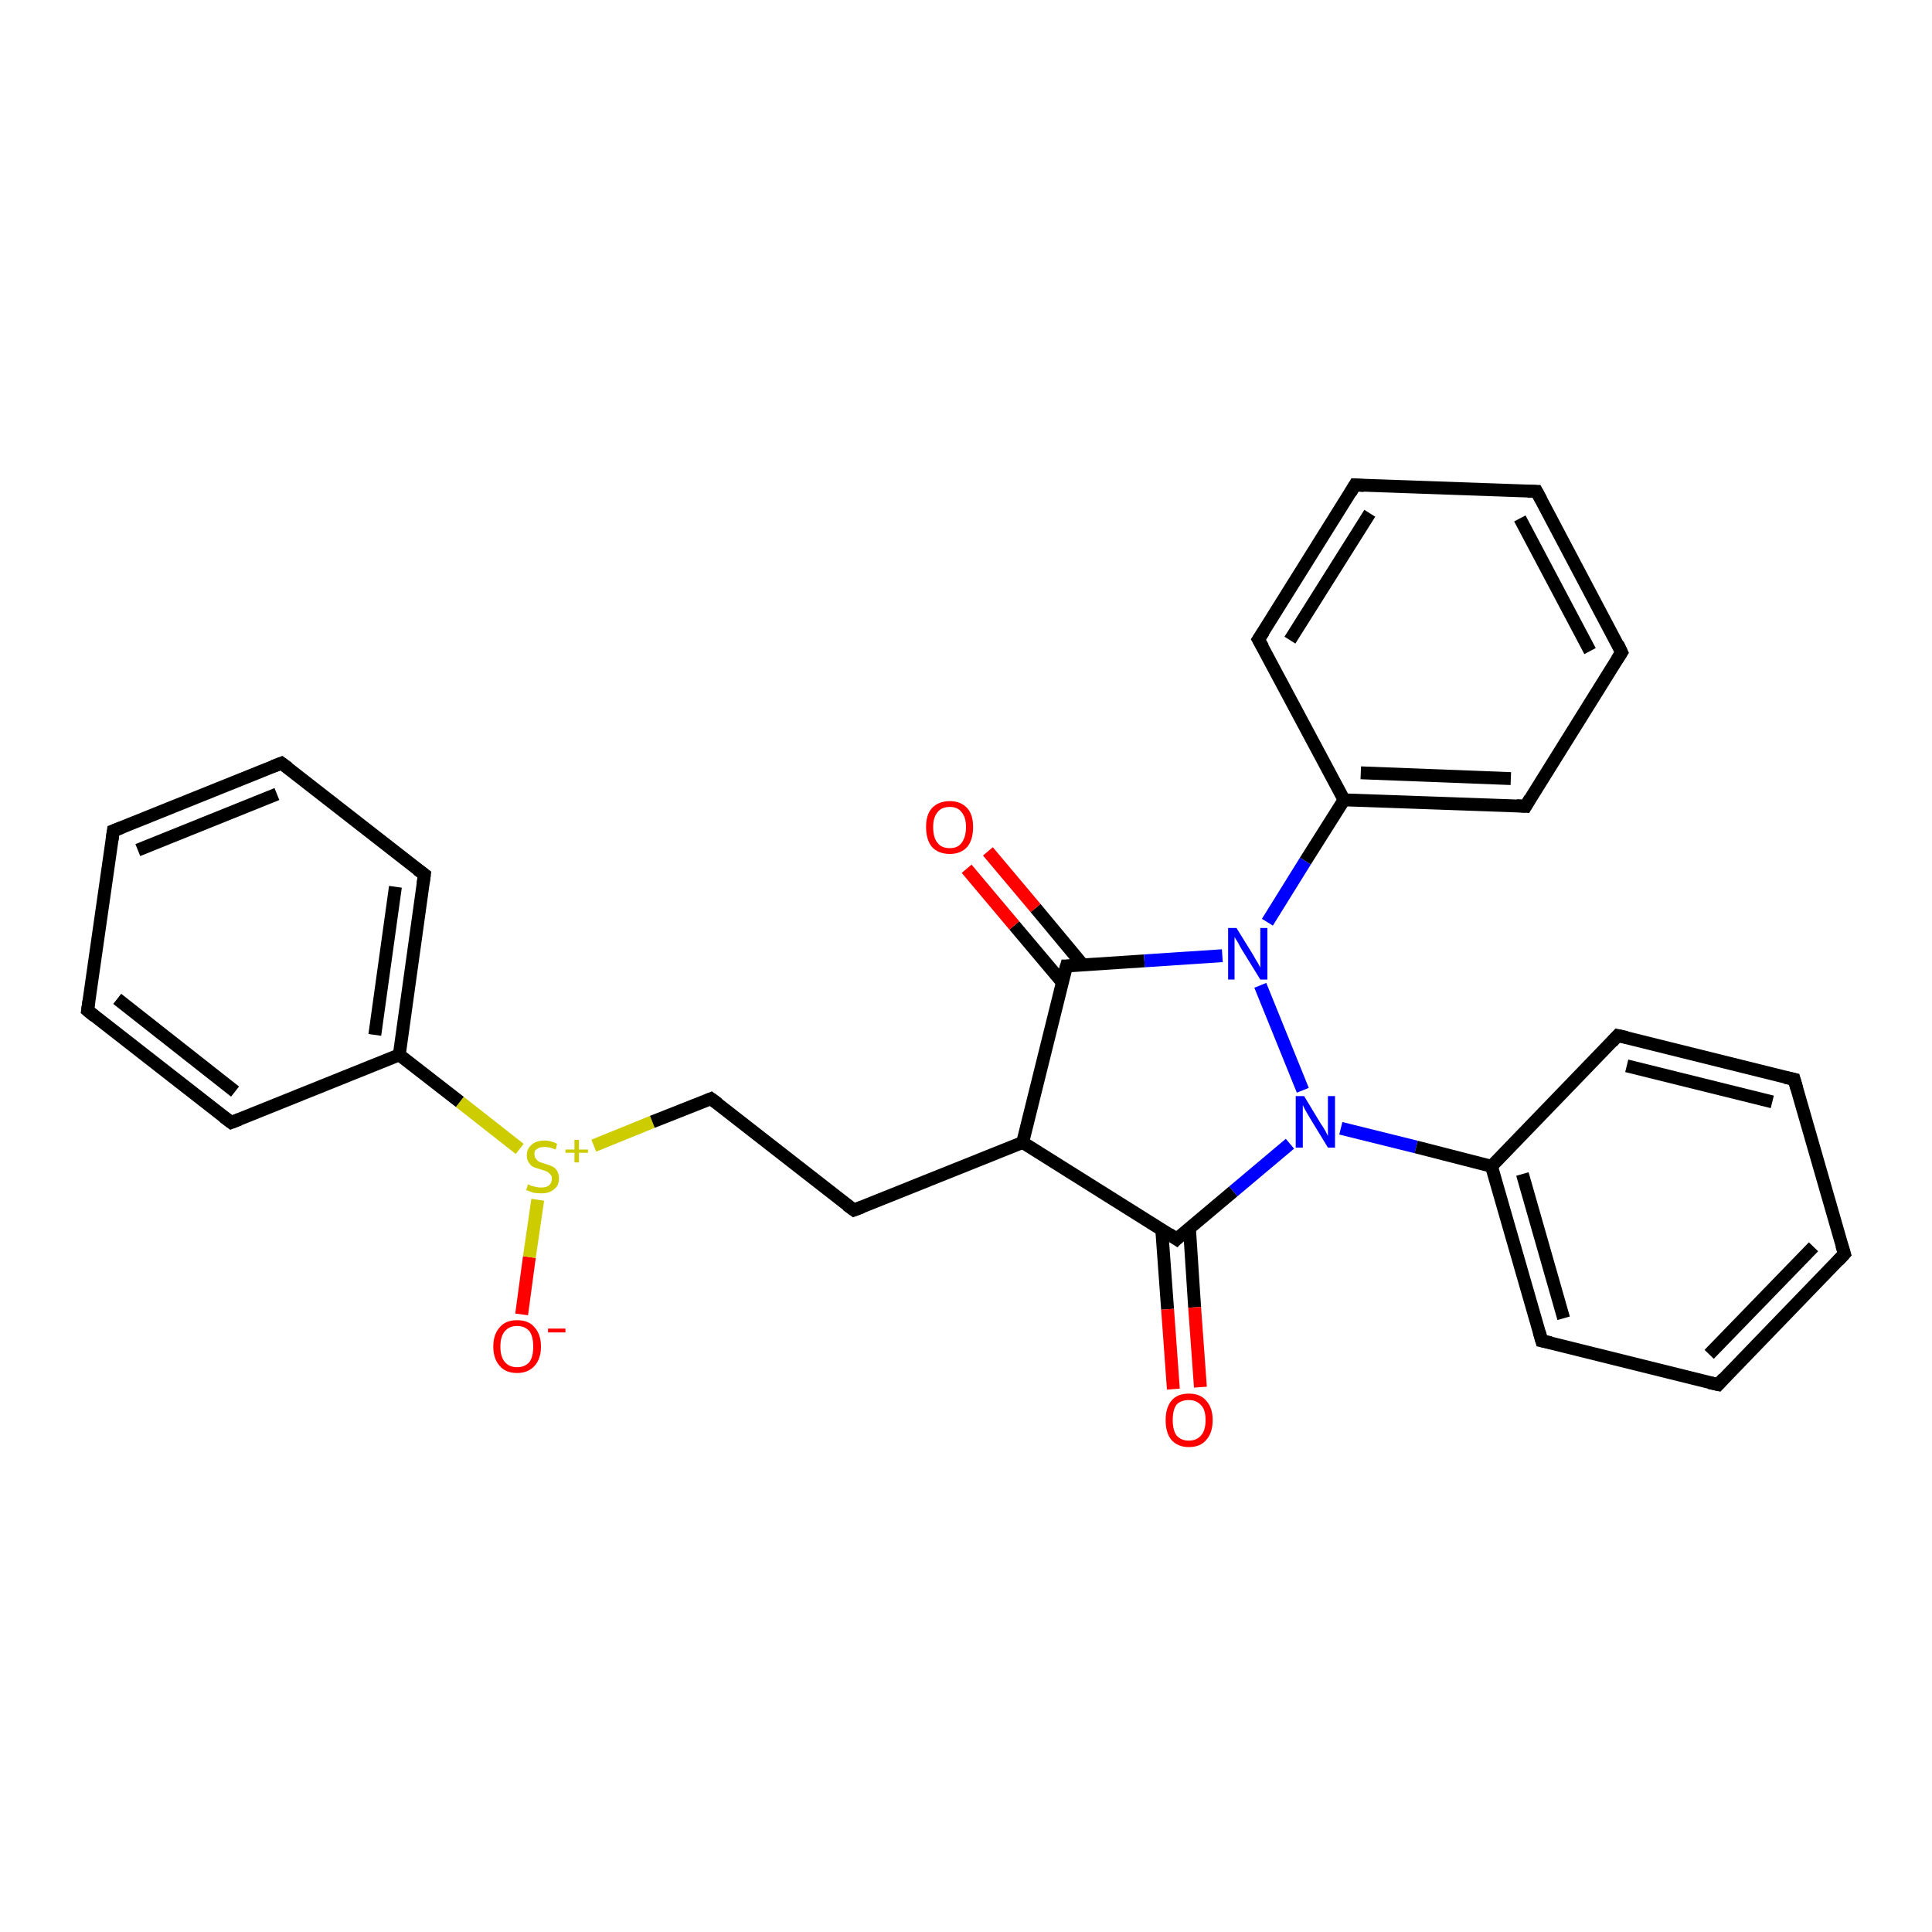 <?xml version='1.0' encoding='iso-8859-1'?>
<svg version='1.1' baseProfile='full'
              xmlns='http://www.w3.org/2000/svg'
                      xmlns:rdkit='http://www.rdkit.org/xml'
                      xmlns:xlink='http://www.w3.org/1999/xlink'
                  xml:space='preserve'
width='300px' height='300px' viewBox='0 0 300 300'>
<!-- END OF HEADER -->
<rect style='opacity:1.0;fill:#FFFFFF;stroke:none' width='300.0' height='300.0' x='0.0' y='0.0'> </rect>
<path class='bond-0 atom-0 atom-1' d='M 81.0,204.1 L 82.2,195.2' style='fill:none;fill-rule:evenodd;stroke:#FF0000;stroke-width:2.0px;stroke-linecap:butt;stroke-linejoin:miter;stroke-opacity:1' />
<path class='bond-0 atom-0 atom-1' d='M 82.2,195.2 L 83.5,186.3' style='fill:none;fill-rule:evenodd;stroke:#CCCC00;stroke-width:2.0px;stroke-linecap:butt;stroke-linejoin:miter;stroke-opacity:1' />
<path class='bond-1 atom-1 atom-2' d='M 92.2,177.9 L 101.3,174.2' style='fill:none;fill-rule:evenodd;stroke:#CCCC00;stroke-width:2.0px;stroke-linecap:butt;stroke-linejoin:miter;stroke-opacity:1' />
<path class='bond-1 atom-1 atom-2' d='M 101.3,174.2 L 110.4,170.6' style='fill:none;fill-rule:evenodd;stroke:#000000;stroke-width:2.0px;stroke-linecap:butt;stroke-linejoin:miter;stroke-opacity:1' />
<path class='bond-2 atom-2 atom-3' d='M 110.4,170.6 L 132.6,187.9' style='fill:none;fill-rule:evenodd;stroke:#000000;stroke-width:2.0px;stroke-linecap:butt;stroke-linejoin:miter;stroke-opacity:1' />
<path class='bond-3 atom-3 atom-4' d='M 132.6,187.9 L 158.8,177.4' style='fill:none;fill-rule:evenodd;stroke:#000000;stroke-width:2.0px;stroke-linecap:butt;stroke-linejoin:miter;stroke-opacity:1' />
<path class='bond-4 atom-4 atom-5' d='M 158.8,177.4 L 165.6,150.0' style='fill:none;fill-rule:evenodd;stroke:#000000;stroke-width:2.0px;stroke-linecap:butt;stroke-linejoin:miter;stroke-opacity:1' />
<path class='bond-5 atom-5 atom-6' d='M 168.2,149.9 L 160.8,141.0' style='fill:none;fill-rule:evenodd;stroke:#000000;stroke-width:2.0px;stroke-linecap:butt;stroke-linejoin:miter;stroke-opacity:1' />
<path class='bond-5 atom-5 atom-6' d='M 160.8,141.0 L 153.4,132.2' style='fill:none;fill-rule:evenodd;stroke:#FF0000;stroke-width:2.0px;stroke-linecap:butt;stroke-linejoin:miter;stroke-opacity:1' />
<path class='bond-5 atom-5 atom-6' d='M 165.0,152.6 L 157.5,143.7' style='fill:none;fill-rule:evenodd;stroke:#000000;stroke-width:2.0px;stroke-linecap:butt;stroke-linejoin:miter;stroke-opacity:1' />
<path class='bond-5 atom-5 atom-6' d='M 157.5,143.7 L 150.1,134.9' style='fill:none;fill-rule:evenodd;stroke:#FF0000;stroke-width:2.0px;stroke-linecap:butt;stroke-linejoin:miter;stroke-opacity:1' />
<path class='bond-6 atom-5 atom-7' d='M 165.6,150.0 L 177.7,149.2' style='fill:none;fill-rule:evenodd;stroke:#000000;stroke-width:2.0px;stroke-linecap:butt;stroke-linejoin:miter;stroke-opacity:1' />
<path class='bond-6 atom-5 atom-7' d='M 177.7,149.2 L 189.8,148.4' style='fill:none;fill-rule:evenodd;stroke:#0000FF;stroke-width:2.0px;stroke-linecap:butt;stroke-linejoin:miter;stroke-opacity:1' />
<path class='bond-7 atom-7 atom-8' d='M 195.7,153.0 L 202.3,169.3' style='fill:none;fill-rule:evenodd;stroke:#0000FF;stroke-width:2.0px;stroke-linecap:butt;stroke-linejoin:miter;stroke-opacity:1' />
<path class='bond-8 atom-8 atom-9' d='M 200.3,177.6 L 191.5,185.0' style='fill:none;fill-rule:evenodd;stroke:#0000FF;stroke-width:2.0px;stroke-linecap:butt;stroke-linejoin:miter;stroke-opacity:1' />
<path class='bond-8 atom-8 atom-9' d='M 191.5,185.0 L 182.7,192.4' style='fill:none;fill-rule:evenodd;stroke:#000000;stroke-width:2.0px;stroke-linecap:butt;stroke-linejoin:miter;stroke-opacity:1' />
<path class='bond-9 atom-9 atom-10' d='M 180.4,191.0 L 181.3,203.3' style='fill:none;fill-rule:evenodd;stroke:#000000;stroke-width:2.0px;stroke-linecap:butt;stroke-linejoin:miter;stroke-opacity:1' />
<path class='bond-9 atom-9 atom-10' d='M 181.3,203.3 L 182.2,215.7' style='fill:none;fill-rule:evenodd;stroke:#FF0000;stroke-width:2.0px;stroke-linecap:butt;stroke-linejoin:miter;stroke-opacity:1' />
<path class='bond-9 atom-9 atom-10' d='M 184.7,190.7 L 185.5,203.0' style='fill:none;fill-rule:evenodd;stroke:#000000;stroke-width:2.0px;stroke-linecap:butt;stroke-linejoin:miter;stroke-opacity:1' />
<path class='bond-9 atom-9 atom-10' d='M 185.5,203.0 L 186.4,215.4' style='fill:none;fill-rule:evenodd;stroke:#FF0000;stroke-width:2.0px;stroke-linecap:butt;stroke-linejoin:miter;stroke-opacity:1' />
<path class='bond-10 atom-8 atom-11' d='M 208.2,175.2 L 219.9,178.1' style='fill:none;fill-rule:evenodd;stroke:#0000FF;stroke-width:2.0px;stroke-linecap:butt;stroke-linejoin:miter;stroke-opacity:1' />
<path class='bond-10 atom-8 atom-11' d='M 219.9,178.1 L 231.6,181.1' style='fill:none;fill-rule:evenodd;stroke:#000000;stroke-width:2.0px;stroke-linecap:butt;stroke-linejoin:miter;stroke-opacity:1' />
<path class='bond-11 atom-11 atom-12' d='M 231.6,181.1 L 239.4,208.2' style='fill:none;fill-rule:evenodd;stroke:#000000;stroke-width:2.0px;stroke-linecap:butt;stroke-linejoin:miter;stroke-opacity:1' />
<path class='bond-11 atom-11 atom-12' d='M 236.4,182.3 L 242.8,204.7' style='fill:none;fill-rule:evenodd;stroke:#000000;stroke-width:2.0px;stroke-linecap:butt;stroke-linejoin:miter;stroke-opacity:1' />
<path class='bond-12 atom-12 atom-13' d='M 239.4,208.2 L 266.8,215.0' style='fill:none;fill-rule:evenodd;stroke:#000000;stroke-width:2.0px;stroke-linecap:butt;stroke-linejoin:miter;stroke-opacity:1' />
<path class='bond-13 atom-13 atom-14' d='M 266.8,215.0 L 286.4,194.7' style='fill:none;fill-rule:evenodd;stroke:#000000;stroke-width:2.0px;stroke-linecap:butt;stroke-linejoin:miter;stroke-opacity:1' />
<path class='bond-13 atom-13 atom-14' d='M 265.4,210.3 L 281.6,193.6' style='fill:none;fill-rule:evenodd;stroke:#000000;stroke-width:2.0px;stroke-linecap:butt;stroke-linejoin:miter;stroke-opacity:1' />
<path class='bond-14 atom-14 atom-15' d='M 286.4,194.7 L 278.6,167.6' style='fill:none;fill-rule:evenodd;stroke:#000000;stroke-width:2.0px;stroke-linecap:butt;stroke-linejoin:miter;stroke-opacity:1' />
<path class='bond-15 atom-15 atom-16' d='M 278.6,167.6 L 251.2,160.8' style='fill:none;fill-rule:evenodd;stroke:#000000;stroke-width:2.0px;stroke-linecap:butt;stroke-linejoin:miter;stroke-opacity:1' />
<path class='bond-15 atom-15 atom-16' d='M 275.2,171.1 L 252.6,165.5' style='fill:none;fill-rule:evenodd;stroke:#000000;stroke-width:2.0px;stroke-linecap:butt;stroke-linejoin:miter;stroke-opacity:1' />
<path class='bond-16 atom-7 atom-17' d='M 196.8,143.2 L 202.7,133.7' style='fill:none;fill-rule:evenodd;stroke:#0000FF;stroke-width:2.0px;stroke-linecap:butt;stroke-linejoin:miter;stroke-opacity:1' />
<path class='bond-16 atom-7 atom-17' d='M 202.7,133.7 L 208.7,124.2' style='fill:none;fill-rule:evenodd;stroke:#000000;stroke-width:2.0px;stroke-linecap:butt;stroke-linejoin:miter;stroke-opacity:1' />
<path class='bond-17 atom-17 atom-18' d='M 208.7,124.2 L 236.9,125.2' style='fill:none;fill-rule:evenodd;stroke:#000000;stroke-width:2.0px;stroke-linecap:butt;stroke-linejoin:miter;stroke-opacity:1' />
<path class='bond-17 atom-17 atom-18' d='M 211.3,120.0 L 234.6,120.9' style='fill:none;fill-rule:evenodd;stroke:#000000;stroke-width:2.0px;stroke-linecap:butt;stroke-linejoin:miter;stroke-opacity:1' />
<path class='bond-18 atom-18 atom-19' d='M 236.9,125.2 L 251.8,101.3' style='fill:none;fill-rule:evenodd;stroke:#000000;stroke-width:2.0px;stroke-linecap:butt;stroke-linejoin:miter;stroke-opacity:1' />
<path class='bond-19 atom-19 atom-20' d='M 251.8,101.3 L 238.6,76.3' style='fill:none;fill-rule:evenodd;stroke:#000000;stroke-width:2.0px;stroke-linecap:butt;stroke-linejoin:miter;stroke-opacity:1' />
<path class='bond-19 atom-19 atom-20' d='M 246.9,101.1 L 236.0,80.5' style='fill:none;fill-rule:evenodd;stroke:#000000;stroke-width:2.0px;stroke-linecap:butt;stroke-linejoin:miter;stroke-opacity:1' />
<path class='bond-20 atom-20 atom-21' d='M 238.6,76.3 L 210.4,75.3' style='fill:none;fill-rule:evenodd;stroke:#000000;stroke-width:2.0px;stroke-linecap:butt;stroke-linejoin:miter;stroke-opacity:1' />
<path class='bond-21 atom-21 atom-22' d='M 210.4,75.3 L 195.4,99.3' style='fill:none;fill-rule:evenodd;stroke:#000000;stroke-width:2.0px;stroke-linecap:butt;stroke-linejoin:miter;stroke-opacity:1' />
<path class='bond-21 atom-21 atom-22' d='M 212.7,79.7 L 200.3,99.4' style='fill:none;fill-rule:evenodd;stroke:#000000;stroke-width:2.0px;stroke-linecap:butt;stroke-linejoin:miter;stroke-opacity:1' />
<path class='bond-22 atom-1 atom-23' d='M 80.7,178.4 L 71.4,171.1' style='fill:none;fill-rule:evenodd;stroke:#CCCC00;stroke-width:2.0px;stroke-linecap:butt;stroke-linejoin:miter;stroke-opacity:1' />
<path class='bond-22 atom-1 atom-23' d='M 71.4,171.1 L 62.0,163.8' style='fill:none;fill-rule:evenodd;stroke:#000000;stroke-width:2.0px;stroke-linecap:butt;stroke-linejoin:miter;stroke-opacity:1' />
<path class='bond-23 atom-23 atom-24' d='M 62.0,163.8 L 65.9,135.8' style='fill:none;fill-rule:evenodd;stroke:#000000;stroke-width:2.0px;stroke-linecap:butt;stroke-linejoin:miter;stroke-opacity:1' />
<path class='bond-23 atom-23 atom-24' d='M 58.2,160.7 L 61.4,137.7' style='fill:none;fill-rule:evenodd;stroke:#000000;stroke-width:2.0px;stroke-linecap:butt;stroke-linejoin:miter;stroke-opacity:1' />
<path class='bond-24 atom-24 atom-25' d='M 65.9,135.8 L 43.7,118.5' style='fill:none;fill-rule:evenodd;stroke:#000000;stroke-width:2.0px;stroke-linecap:butt;stroke-linejoin:miter;stroke-opacity:1' />
<path class='bond-25 atom-25 atom-26' d='M 43.7,118.5 L 17.6,129.0' style='fill:none;fill-rule:evenodd;stroke:#000000;stroke-width:2.0px;stroke-linecap:butt;stroke-linejoin:miter;stroke-opacity:1' />
<path class='bond-25 atom-25 atom-26' d='M 43.0,123.3 L 21.4,132.0' style='fill:none;fill-rule:evenodd;stroke:#000000;stroke-width:2.0px;stroke-linecap:butt;stroke-linejoin:miter;stroke-opacity:1' />
<path class='bond-26 atom-26 atom-27' d='M 17.6,129.0 L 13.6,156.9' style='fill:none;fill-rule:evenodd;stroke:#000000;stroke-width:2.0px;stroke-linecap:butt;stroke-linejoin:miter;stroke-opacity:1' />
<path class='bond-27 atom-27 atom-28' d='M 13.6,156.9 L 35.9,174.3' style='fill:none;fill-rule:evenodd;stroke:#000000;stroke-width:2.0px;stroke-linecap:butt;stroke-linejoin:miter;stroke-opacity:1' />
<path class='bond-27 atom-27 atom-28' d='M 18.2,155.1 L 36.5,169.5' style='fill:none;fill-rule:evenodd;stroke:#000000;stroke-width:2.0px;stroke-linecap:butt;stroke-linejoin:miter;stroke-opacity:1' />
<path class='bond-28 atom-9 atom-4' d='M 182.7,192.4 L 158.8,177.4' style='fill:none;fill-rule:evenodd;stroke:#000000;stroke-width:2.0px;stroke-linecap:butt;stroke-linejoin:miter;stroke-opacity:1' />
<path class='bond-29 atom-16 atom-11' d='M 251.2,160.8 L 231.6,181.1' style='fill:none;fill-rule:evenodd;stroke:#000000;stroke-width:2.0px;stroke-linecap:butt;stroke-linejoin:miter;stroke-opacity:1' />
<path class='bond-30 atom-22 atom-17' d='M 195.4,99.3 L 208.7,124.2' style='fill:none;fill-rule:evenodd;stroke:#000000;stroke-width:2.0px;stroke-linecap:butt;stroke-linejoin:miter;stroke-opacity:1' />
<path class='bond-31 atom-28 atom-23' d='M 35.9,174.3 L 62.0,163.8' style='fill:none;fill-rule:evenodd;stroke:#000000;stroke-width:2.0px;stroke-linecap:butt;stroke-linejoin:miter;stroke-opacity:1' />
<path d='M 109.9,170.8 L 110.4,170.6 L 111.5,171.4' style='fill:none;stroke:#000000;stroke-width:2.0px;stroke-linecap:butt;stroke-linejoin:miter;stroke-opacity:1;' />
<path d='M 131.5,187.1 L 132.6,187.9 L 133.9,187.4' style='fill:none;stroke:#000000;stroke-width:2.0px;stroke-linecap:butt;stroke-linejoin:miter;stroke-opacity:1;' />
<path d='M 165.2,151.4 L 165.6,150.0 L 166.2,150.0' style='fill:none;stroke:#000000;stroke-width:2.0px;stroke-linecap:butt;stroke-linejoin:miter;stroke-opacity:1;' />
<path d='M 183.1,192.0 L 182.7,192.4 L 181.5,191.6' style='fill:none;stroke:#000000;stroke-width:2.0px;stroke-linecap:butt;stroke-linejoin:miter;stroke-opacity:1;' />
<path d='M 239.0,206.8 L 239.4,208.2 L 240.8,208.5' style='fill:none;stroke:#000000;stroke-width:2.0px;stroke-linecap:butt;stroke-linejoin:miter;stroke-opacity:1;' />
<path d='M 265.4,214.7 L 266.8,215.0 L 267.7,214.0' style='fill:none;stroke:#000000;stroke-width:2.0px;stroke-linecap:butt;stroke-linejoin:miter;stroke-opacity:1;' />
<path d='M 285.4,195.8 L 286.4,194.7 L 286.0,193.4' style='fill:none;stroke:#000000;stroke-width:2.0px;stroke-linecap:butt;stroke-linejoin:miter;stroke-opacity:1;' />
<path d='M 279.0,169.0 L 278.6,167.6 L 277.2,167.3' style='fill:none;stroke:#000000;stroke-width:2.0px;stroke-linecap:butt;stroke-linejoin:miter;stroke-opacity:1;' />
<path d='M 252.6,161.1 L 251.2,160.8 L 250.3,161.8' style='fill:none;stroke:#000000;stroke-width:2.0px;stroke-linecap:butt;stroke-linejoin:miter;stroke-opacity:1;' />
<path d='M 235.5,125.1 L 236.9,125.2 L 237.6,124.0' style='fill:none;stroke:#000000;stroke-width:2.0px;stroke-linecap:butt;stroke-linejoin:miter;stroke-opacity:1;' />
<path d='M 251.1,102.4 L 251.8,101.3 L 251.2,100.0' style='fill:none;stroke:#000000;stroke-width:2.0px;stroke-linecap:butt;stroke-linejoin:miter;stroke-opacity:1;' />
<path d='M 239.3,77.6 L 238.6,76.3 L 237.2,76.3' style='fill:none;stroke:#000000;stroke-width:2.0px;stroke-linecap:butt;stroke-linejoin:miter;stroke-opacity:1;' />
<path d='M 211.8,75.4 L 210.4,75.3 L 209.7,76.5' style='fill:none;stroke:#000000;stroke-width:2.0px;stroke-linecap:butt;stroke-linejoin:miter;stroke-opacity:1;' />
<path d='M 196.2,98.1 L 195.4,99.3 L 196.1,100.5' style='fill:none;stroke:#000000;stroke-width:2.0px;stroke-linecap:butt;stroke-linejoin:miter;stroke-opacity:1;' />
<path d='M 65.7,137.2 L 65.9,135.8 L 64.8,135.0' style='fill:none;stroke:#000000;stroke-width:2.0px;stroke-linecap:butt;stroke-linejoin:miter;stroke-opacity:1;' />
<path d='M 44.8,119.3 L 43.7,118.5 L 42.4,119.0' style='fill:none;stroke:#000000;stroke-width:2.0px;stroke-linecap:butt;stroke-linejoin:miter;stroke-opacity:1;' />
<path d='M 18.9,128.5 L 17.6,129.0 L 17.4,130.4' style='fill:none;stroke:#000000;stroke-width:2.0px;stroke-linecap:butt;stroke-linejoin:miter;stroke-opacity:1;' />
<path d='M 13.8,155.5 L 13.6,156.9 L 14.7,157.8' style='fill:none;stroke:#000000;stroke-width:2.0px;stroke-linecap:butt;stroke-linejoin:miter;stroke-opacity:1;' />
<path d='M 34.7,173.4 L 35.9,174.3 L 37.2,173.8' style='fill:none;stroke:#000000;stroke-width:2.0px;stroke-linecap:butt;stroke-linejoin:miter;stroke-opacity:1;' />
<path class='atom-0' d='M 76.6 209.1
Q 76.6 207.2, 77.6 206.1
Q 78.5 205.0, 80.3 205.0
Q 82.1 205.0, 83.0 206.1
Q 84.0 207.2, 84.0 209.1
Q 84.0 211.0, 83.0 212.1
Q 82.0 213.2, 80.3 213.2
Q 78.5 213.2, 77.6 212.1
Q 76.6 211.0, 76.6 209.1
M 80.3 212.3
Q 81.5 212.3, 82.2 211.5
Q 82.8 210.7, 82.8 209.1
Q 82.8 207.5, 82.2 206.7
Q 81.5 205.9, 80.3 205.9
Q 79.1 205.9, 78.4 206.7
Q 77.7 207.5, 77.7 209.1
Q 77.7 210.7, 78.4 211.5
Q 79.1 212.3, 80.3 212.3
' fill='#FF0000'/>
<path class='atom-0' d='M 85.1 206.3
L 87.8 206.3
L 87.8 206.9
L 85.1 206.9
L 85.1 206.3
' fill='#FF0000'/>
<path class='atom-1' d='M 82.0 183.9
Q 82.1 183.9, 82.4 184.1
Q 82.8 184.2, 83.2 184.3
Q 83.6 184.4, 84.0 184.4
Q 84.8 184.4, 85.2 184.1
Q 85.7 183.7, 85.7 183.0
Q 85.7 182.6, 85.4 182.3
Q 85.2 182.1, 84.9 181.9
Q 84.6 181.8, 84.0 181.6
Q 83.3 181.4, 82.8 181.2
Q 82.4 181.0, 82.1 180.5
Q 81.8 180.1, 81.8 179.4
Q 81.8 178.4, 82.5 177.8
Q 83.2 177.1, 84.6 177.1
Q 85.5 177.1, 86.5 177.6
L 86.3 178.5
Q 85.3 178.1, 84.6 178.1
Q 83.8 178.1, 83.4 178.4
Q 82.9 178.7, 83.0 179.3
Q 83.0 179.7, 83.2 179.9
Q 83.4 180.2, 83.7 180.4
Q 84.0 180.5, 84.6 180.7
Q 85.3 180.9, 85.7 181.1
Q 86.2 181.3, 86.5 181.8
Q 86.8 182.3, 86.8 183.0
Q 86.8 184.1, 86.0 184.7
Q 85.3 185.3, 84.1 185.3
Q 83.4 185.3, 82.8 185.2
Q 82.3 185.0, 81.7 184.8
L 82.0 183.9
' fill='#CCCC00'/>
<path class='atom-1' d='M 87.8 178.5
L 89.2 178.5
L 89.2 177.0
L 89.9 177.0
L 89.9 178.5
L 91.3 178.5
L 91.3 179.0
L 89.9 179.0
L 89.9 180.5
L 89.2 180.5
L 89.2 179.0
L 87.8 179.0
L 87.8 178.5
' fill='#CCCC00'/>
<path class='atom-6' d='M 143.8 128.4
Q 143.8 126.5, 144.7 125.5
Q 145.7 124.4, 147.5 124.4
Q 149.2 124.4, 150.2 125.5
Q 151.1 126.5, 151.1 128.4
Q 151.1 130.4, 150.2 131.5
Q 149.2 132.6, 147.5 132.6
Q 145.7 132.6, 144.7 131.5
Q 143.8 130.4, 143.8 128.4
M 147.5 131.7
Q 148.7 131.7, 149.3 130.9
Q 150.0 130.0, 150.0 128.4
Q 150.0 126.9, 149.3 126.1
Q 148.7 125.3, 147.5 125.3
Q 146.2 125.3, 145.6 126.1
Q 144.9 126.9, 144.9 128.4
Q 144.9 130.1, 145.6 130.9
Q 146.2 131.7, 147.5 131.7
' fill='#FF0000'/>
<path class='atom-7' d='M 192.0 144.1
L 194.6 148.3
Q 194.8 148.7, 195.3 149.5
Q 195.7 150.2, 195.7 150.3
L 195.7 144.1
L 196.8 144.1
L 196.8 152.1
L 195.7 152.1
L 192.8 147.4
Q 192.5 146.9, 192.2 146.3
Q 191.8 145.7, 191.7 145.5
L 191.7 152.1
L 190.7 152.1
L 190.7 144.1
L 192.0 144.1
' fill='#0000FF'/>
<path class='atom-8' d='M 202.5 170.2
L 205.1 174.5
Q 205.4 174.9, 205.8 175.6
Q 206.2 176.4, 206.2 176.4
L 206.2 170.2
L 207.3 170.2
L 207.3 178.2
L 206.2 178.2
L 203.4 173.6
Q 203.1 173.1, 202.7 172.4
Q 202.4 171.8, 202.3 171.6
L 202.3 178.2
L 201.2 178.2
L 201.2 170.2
L 202.5 170.2
' fill='#0000FF'/>
<path class='atom-10' d='M 181.0 220.5
Q 181.0 218.6, 181.9 217.5
Q 182.8 216.4, 184.6 216.4
Q 186.4 216.4, 187.3 217.5
Q 188.3 218.6, 188.3 220.5
Q 188.3 222.5, 187.3 223.6
Q 186.4 224.7, 184.6 224.7
Q 182.9 224.7, 181.9 223.6
Q 181.0 222.5, 181.0 220.5
M 184.6 223.7
Q 185.8 223.7, 186.5 222.9
Q 187.2 222.1, 187.2 220.5
Q 187.2 218.9, 186.5 218.2
Q 185.8 217.4, 184.6 217.4
Q 183.4 217.4, 182.7 218.1
Q 182.1 218.9, 182.1 220.5
Q 182.1 222.1, 182.7 222.9
Q 183.4 223.7, 184.6 223.7
' fill='#FF0000'/>
</svg>
